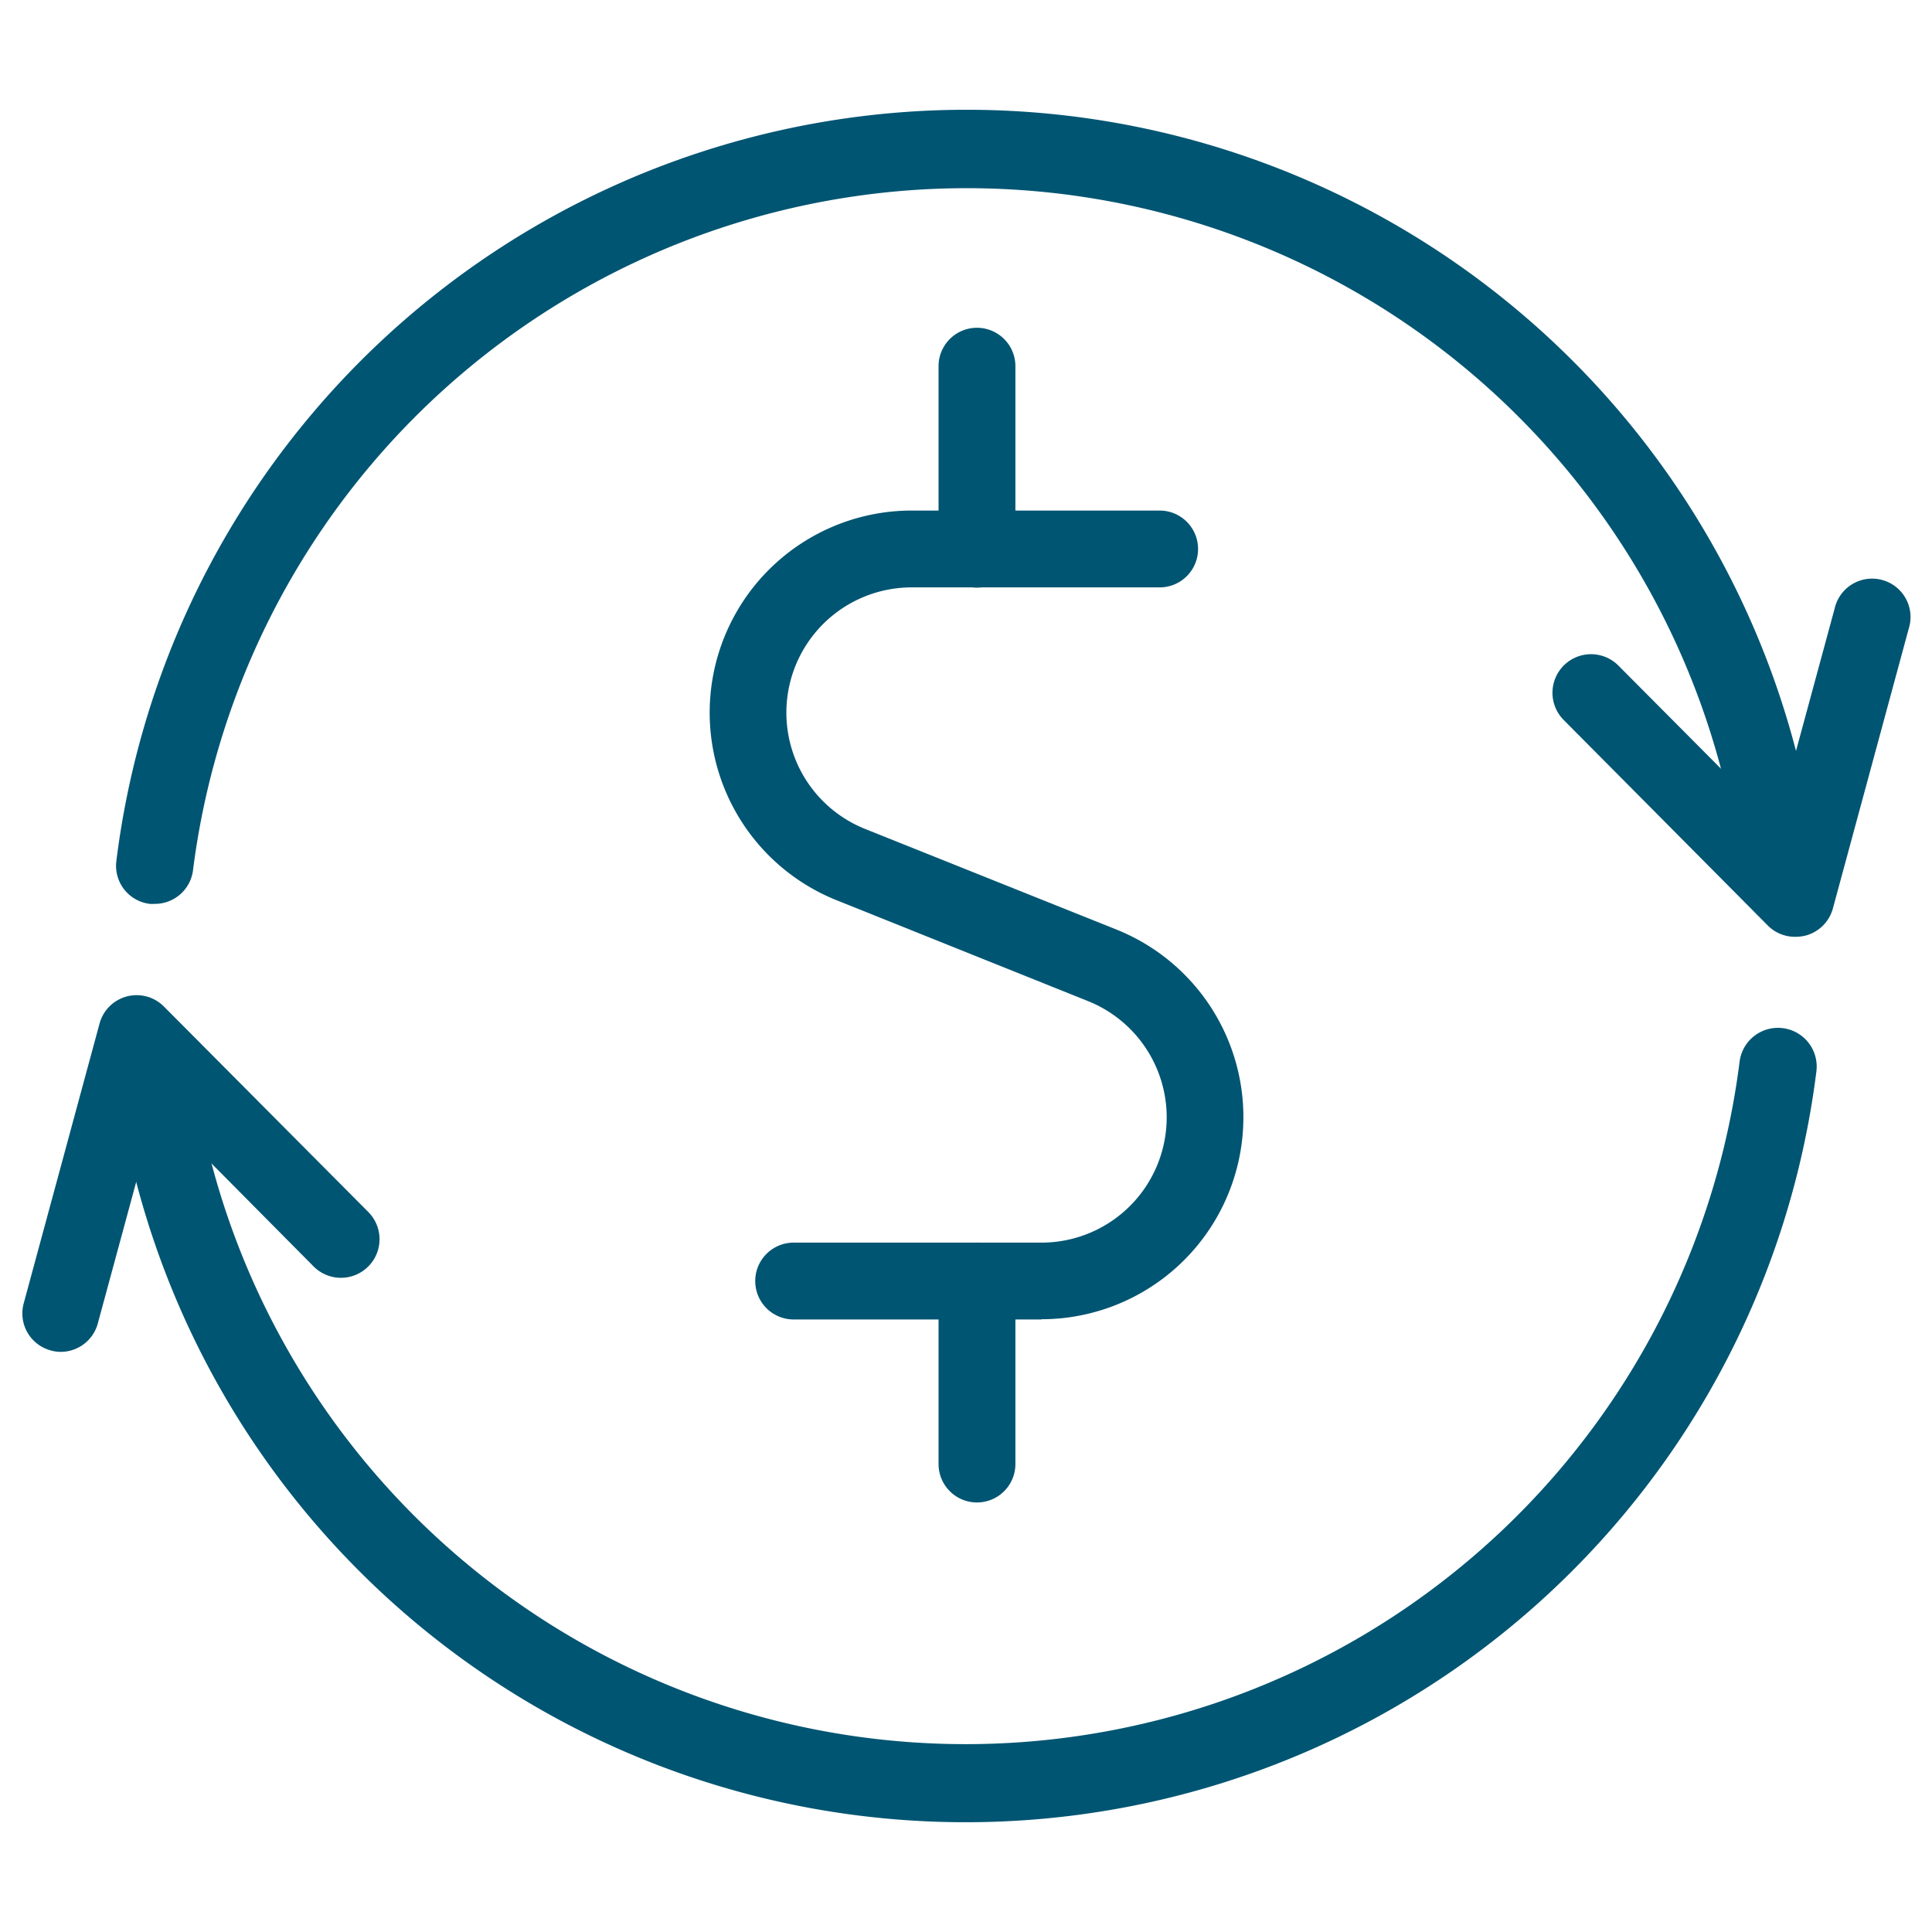 <svg xmlns="http://www.w3.org/2000/svg" viewBox="0 0 176 176"><defs><style>.cls-1{fill:#005572;}.cls-2{fill:none;}</style></defs><g id="icon_art" data-name="icon art"><g id="accounting-coins"><path class="cls-1" d="M94.87,120.2H72.3a3.5,3.5,0,0,1,0-7H94.87a11.41,11.41,0,0,0,4.25-22L76.19,82a18.41,18.41,0,0,1,6.86-35.49h22.59a3.5,3.5,0,1,1,0,7H83.05a11.41,11.41,0,0,0-4.25,22l22.93,9.18a18.41,18.41,0,0,1-6.86,35.49Z"/><path class="cls-1" d="M89,53.53a3.5,3.5,0,0,1-3.5-3.5V33.36a3.5,3.5,0,0,1,7,0V50A3.5,3.5,0,0,1,89,53.53Z"/><path class="cls-1" d="M89,136.87a3.5,3.5,0,0,1-3.5-3.5V116.7a3.5,3.5,0,0,1,7,0v16.67A3.5,3.5,0,0,1,89,136.87Z"/></g><g id="Page-1"><g id="_201640-use-case-Mobile-Restricted-Env-r1-1" data-name="201640-use-case-Mobile-Restricted-Env-r1-1"><g id="Group-15"><g id="Group-18-Copy"><path class="cls-1" d="M163.55,85.34a3.48,3.48,0,0,1-2.48-1L142.44,65.58a3.5,3.5,0,1,1,5-4.94l14.36,14.44,5.33-19.64a3.5,3.5,0,1,1,6.75,1.83l-6.91,25.49a3.51,3.51,0,0,1-2.49,2.47A3.8,3.8,0,0,1,163.55,85.34Z"/><path class="cls-1" d="M14.08,82.34a3.11,3.11,0,0,1-.43,0,3.49,3.49,0,0,1-3.05-3.9,78.06,78.06,0,0,1,154.93,0,3.5,3.5,0,0,1-6.95.86,71.06,71.06,0,0,0-141,0A3.5,3.5,0,0,1,14.08,82.34Z"/><path class="cls-1" d="M5.54,123.15a3.2,3.2,0,0,1-.92-.13,3.49,3.49,0,0,1-2.46-4.29L9.07,93.24a3.5,3.5,0,0,1,5.86-1.55l18.63,18.73a3.5,3.5,0,1,1-5,4.94L14.24,100.92,8.91,120.56A3.5,3.5,0,0,1,5.54,123.15Z"/><path class="cls-1" d="M87.94,166A78.08,78.08,0,0,1,10.47,97.59a3.5,3.5,0,0,1,7-.86,71.06,71.06,0,0,0,141,0,3.5,3.5,0,0,1,7,.86A78.08,78.08,0,0,1,87.94,166Z"/></g></g></g></g><rect class="cls-2" x="0.5" y="-0.27" width="175" height="176.55"/></g></svg>